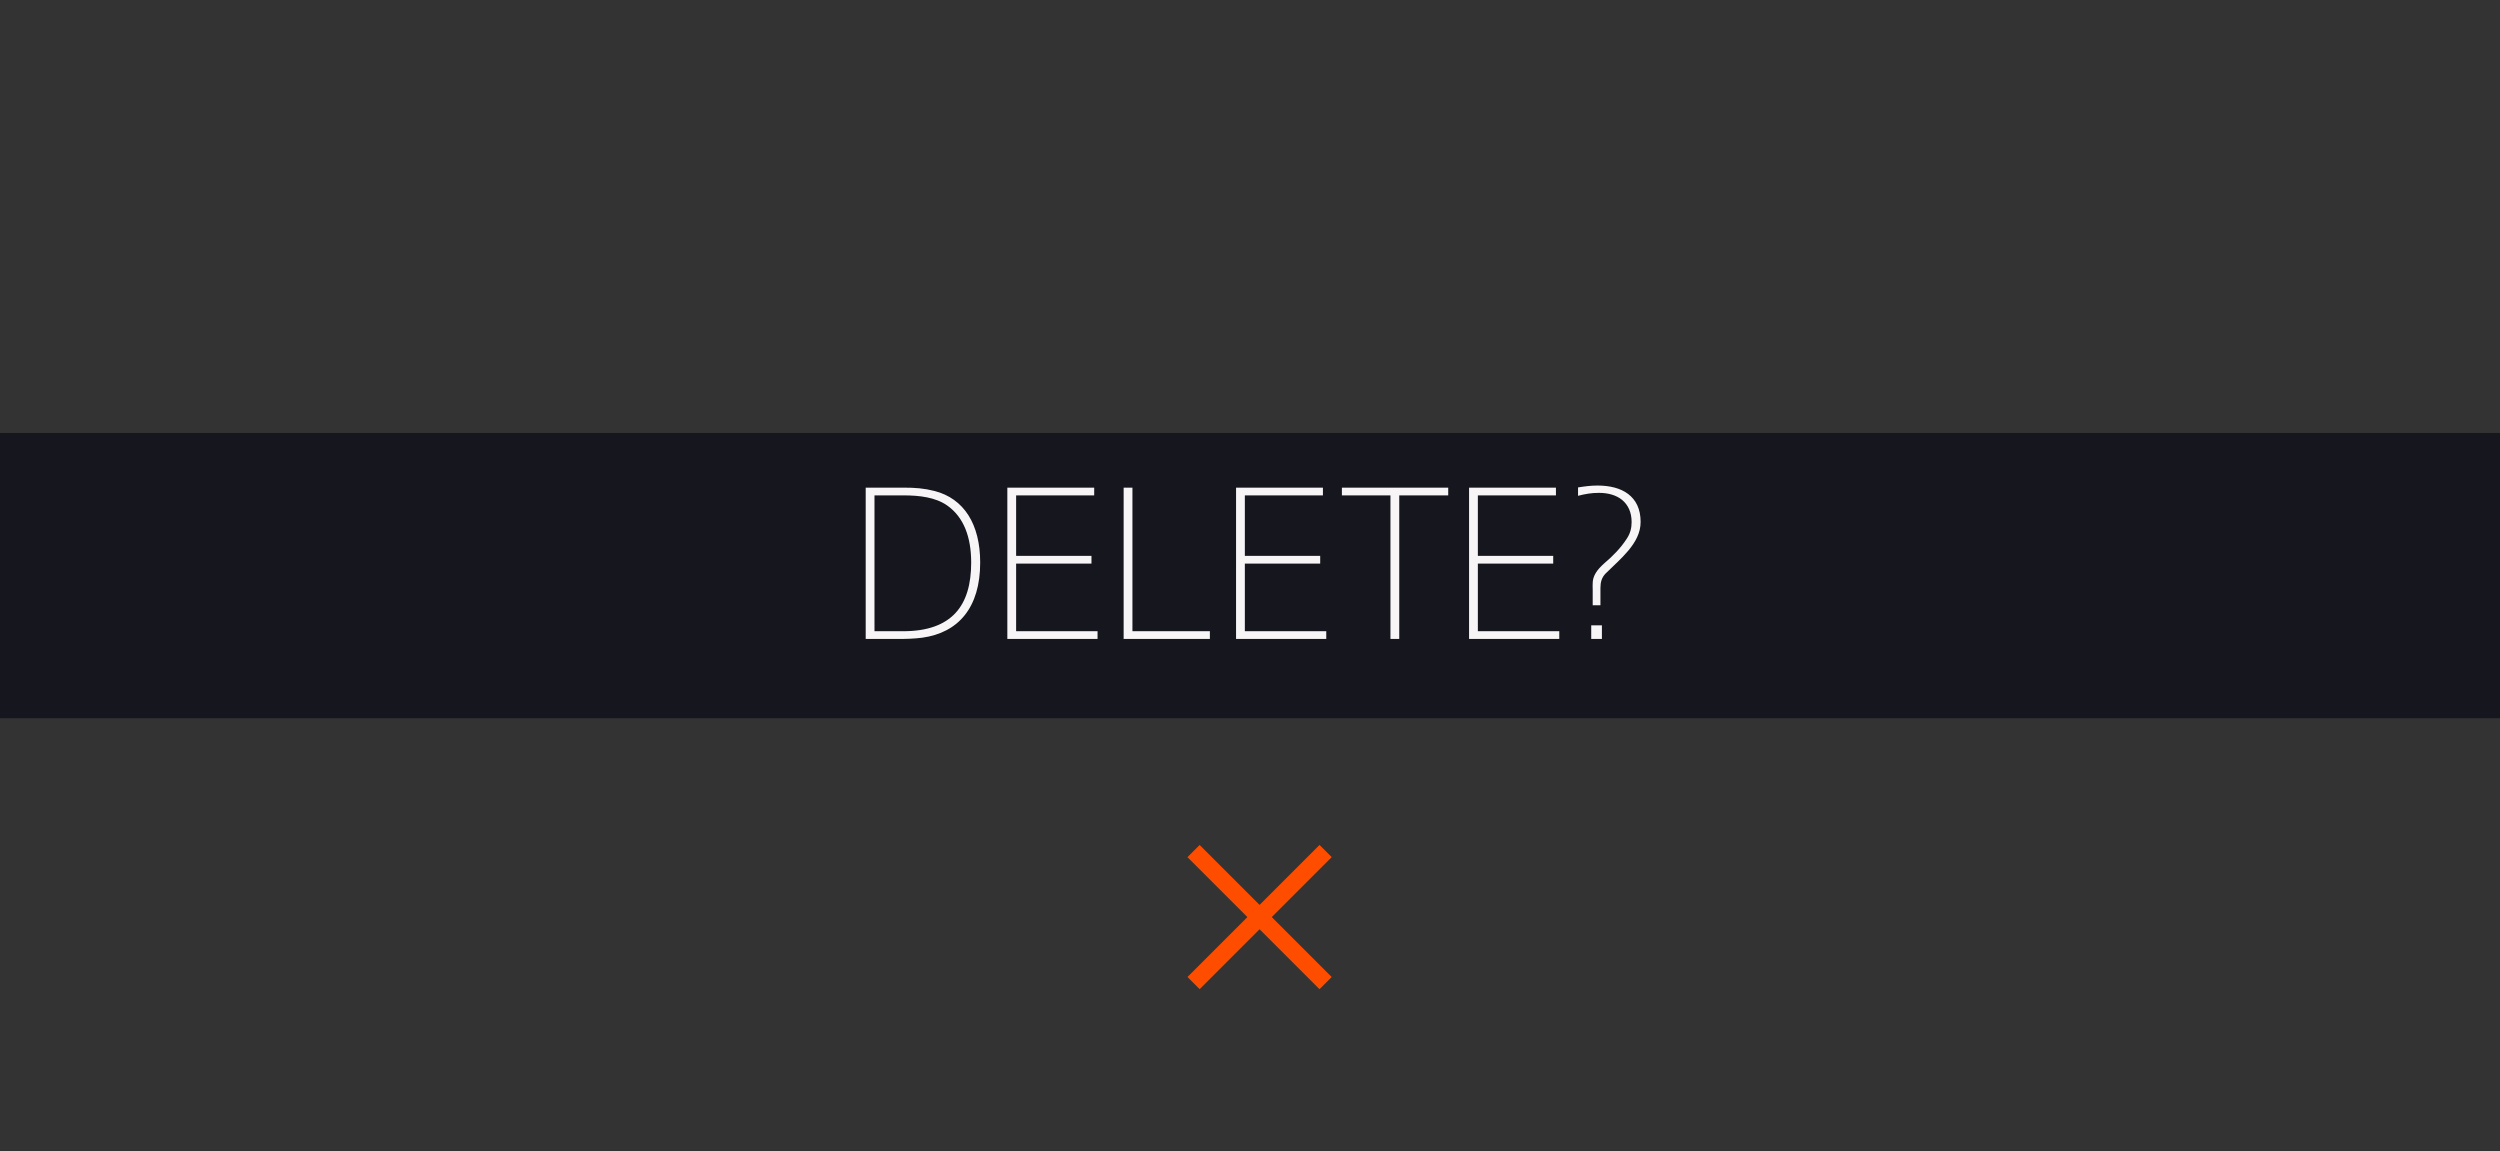 <svg width="215" height="99" fill="none" xmlns="http://www.w3.org/2000/svg"><rect width="100%" height="100%" fill="#333333" stroke="none"/><path fill="#16161E" d="M0 37.234h215v24.531H0z"/><path d="M84.296 48.381c0 3.87-1.872 6.03-4.986 6.462-.702.09-1.404.108-2.106.108H74.45V41.937h3.24c1.008 0 1.764.054 2.682.288 2.52.648 3.924 2.844 3.924 6.156Zm-.774 0c0-2.178-.63-3.906-2.07-4.914-1.008-.702-2.376-.864-3.744-.864h-2.502v11.682h2.466c2.106 0 3.564-.558 4.5-1.566.936-1.008 1.35-2.484 1.35-4.338Zm10.867 6.57h-7.758V41.937h7.47v.666h-6.714v5.202h6.48v.666h-6.48v5.814h7.002v.666Zm9.66 0h-7.416V41.937h.756v12.348h6.66v.666Zm10.01 0h-7.758V41.937h7.47v.666h-6.714v5.202h6.48v.666h-6.48v5.814h7.002v.666Zm10.488-12.348h-4.212v12.348h-.756V42.603h-4.176v-.666h9.144v.666Zm9.551 12.348h-7.758V41.937h7.47v.666h-6.714v5.202h6.48v.666h-6.48v5.814h7.002v.666Zm6.996-10.062c0 .936-.45 1.728-1.044 2.448-.306.36-.63.702-.972 1.026-.342.324-.666.63-.972.936-.36.36-.468.756-.468 1.278v1.476h-.666v-1.332c0-.486-.072-.9.27-1.458.162-.27.414-.54.756-.846.684-.576 1.404-1.296 1.926-2.124.27-.414.396-.864.396-1.386 0-.864-.306-1.476-.81-1.908-.504-.414-1.206-.612-1.998-.612-.648 0-1.17.09-1.8.252v-.72c.558-.09 1.098-.162 1.674-.162 1.026 0 1.962.216 2.628.72.666.504 1.08 1.278 1.08 2.412Zm-3.33 10.062h-.918v-1.17h.918v1.17Z" fill="#F7F5F5"/><path d="m103.169 72.667-1.048 1.048 11.356 11.356 1.049-1.048-11.357-11.356Z" fill="#FF4D00"/><path d="m114.528 73.714-1.048-1.048-11.356 11.356 1.048 1.048 11.356-11.356Z" fill="#FF4D00"/></svg>